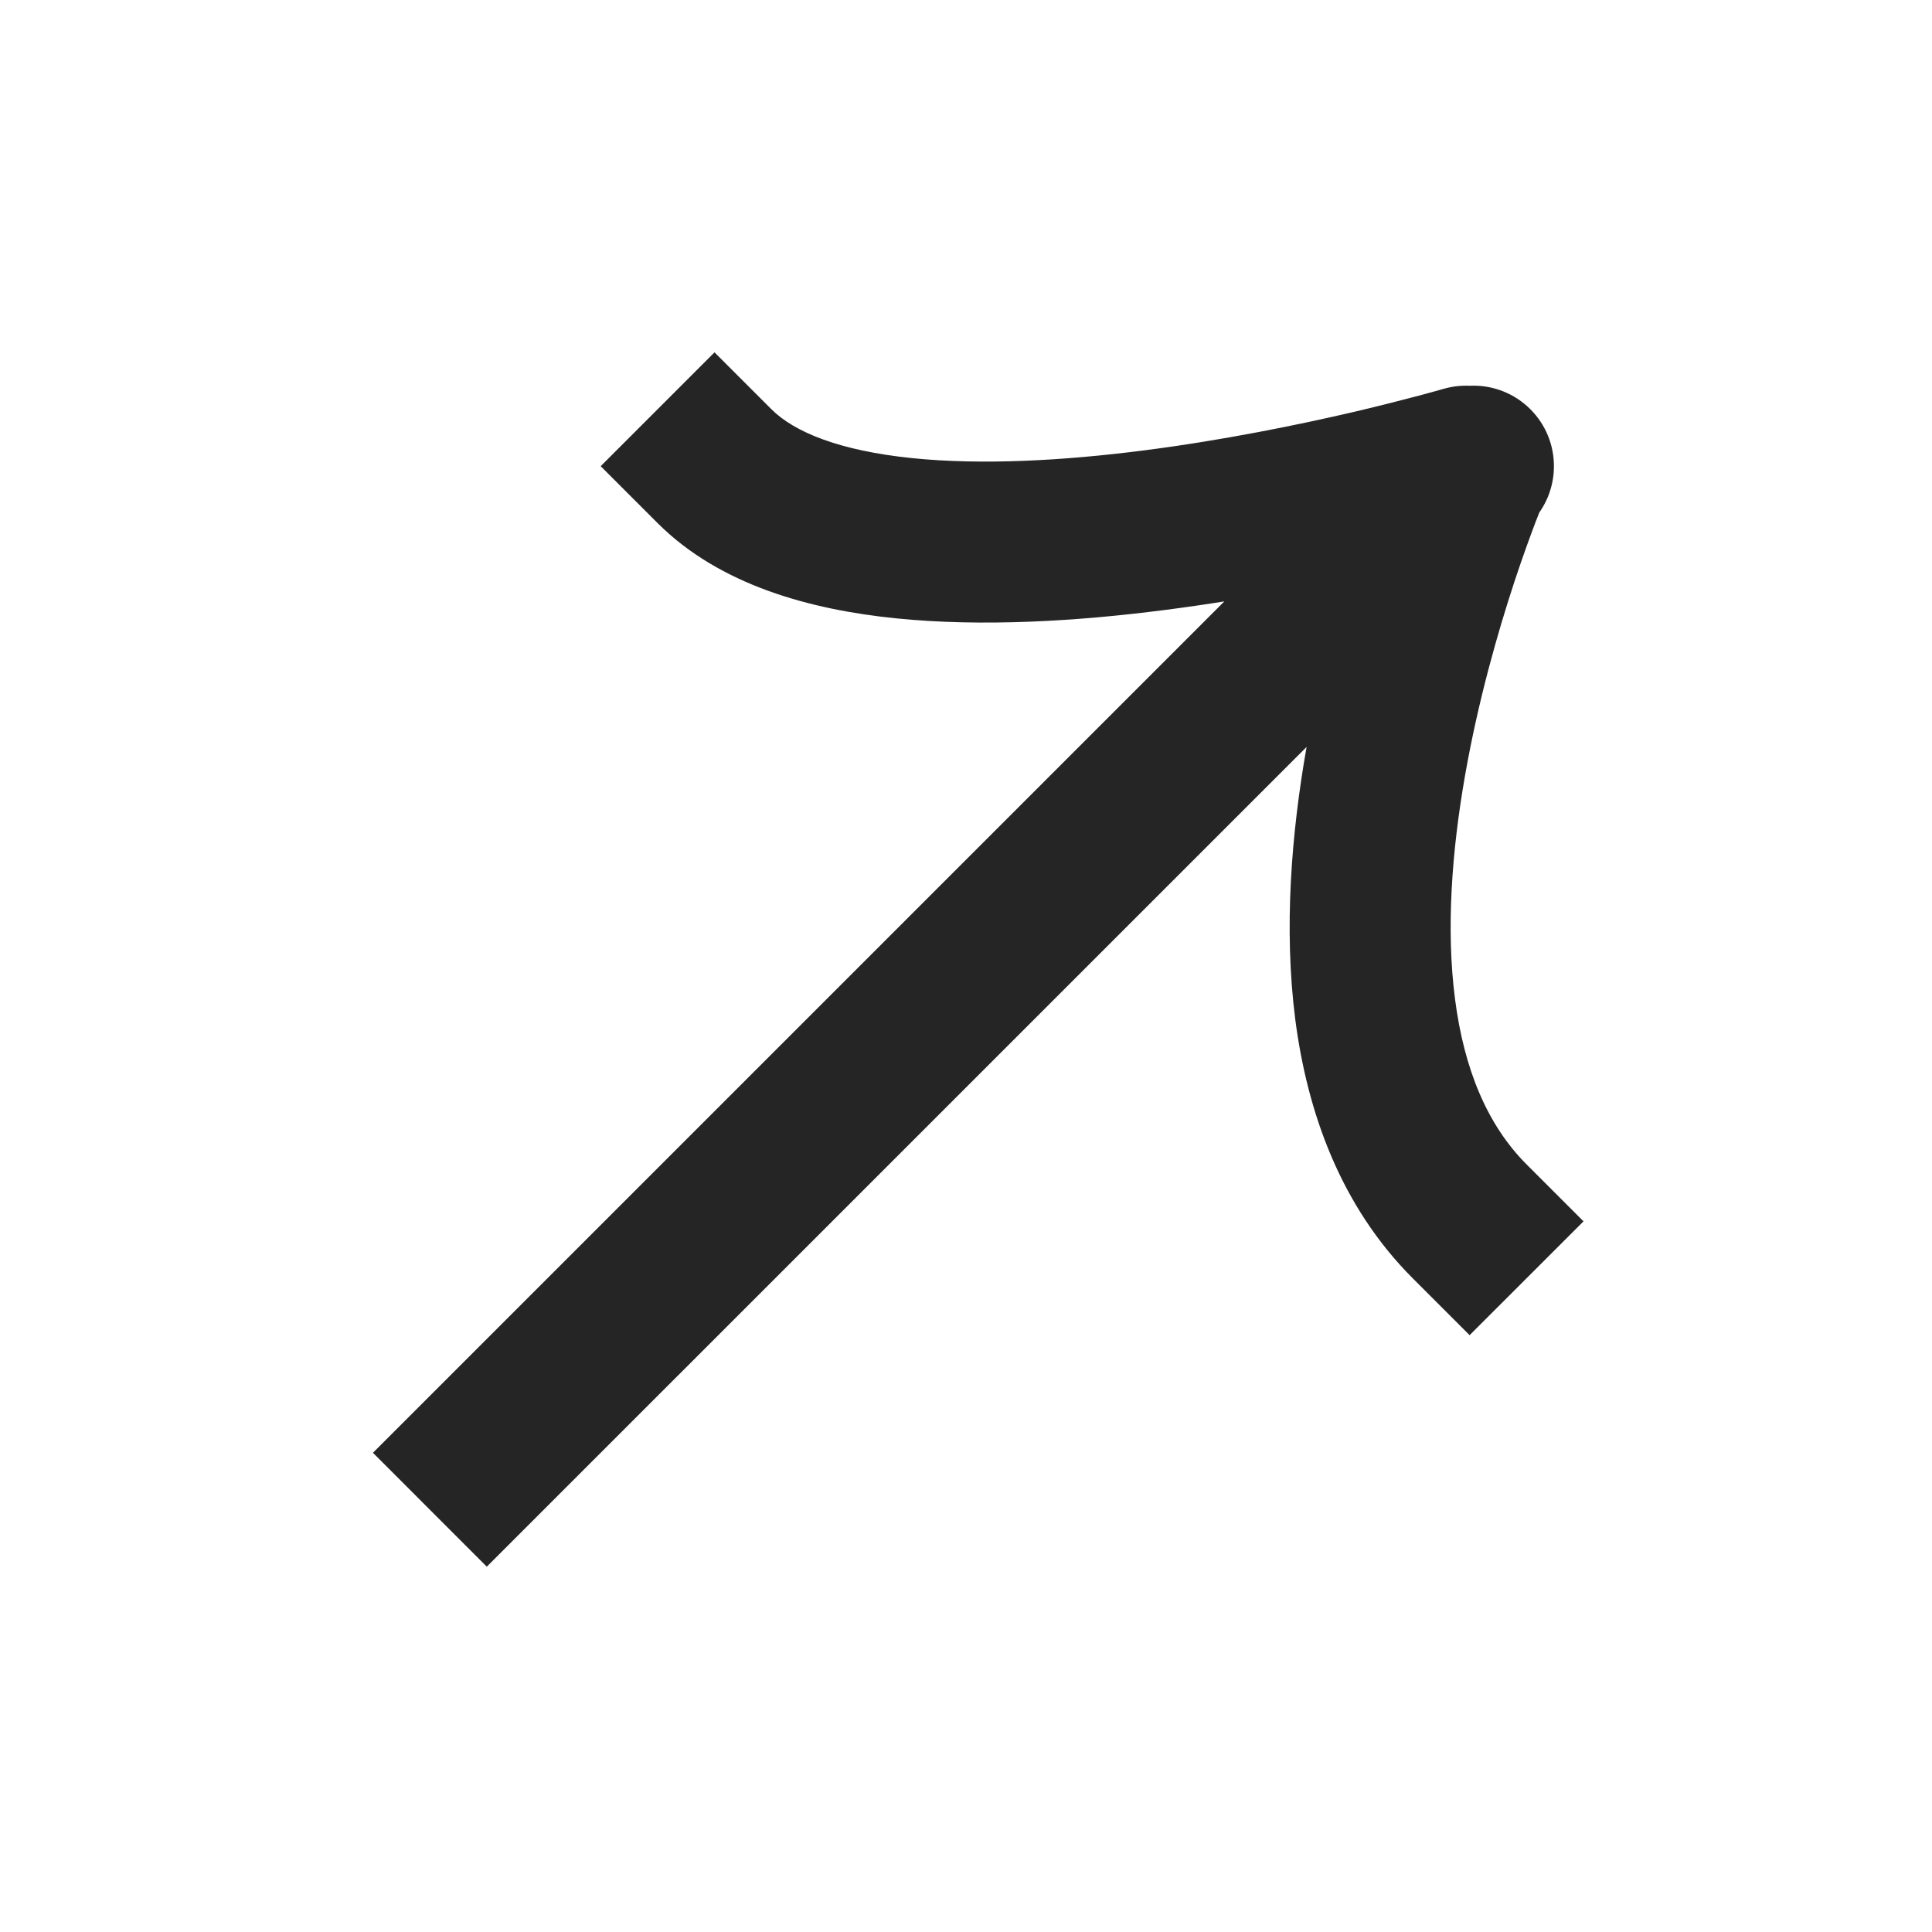 <svg width="24" height="24" viewBox="0 0 24 24" fill="none" xmlns="http://www.w3.org/2000/svg">
<path d="M5.34 17.34L4.633 18.047L6.047 19.462L6.754 18.755L5.34 17.34ZM19.011 6.498C19.401 6.108 19.401 5.474 19.011 5.084C18.62 4.693 17.987 4.693 17.597 5.084L19.011 6.498ZM9.583 5.084L8.876 4.377L7.462 5.791L8.169 6.498L9.583 5.084ZM18.491 6.75C19.021 6.595 19.324 6.039 19.169 5.509C19.013 4.979 18.457 4.676 17.927 4.832L18.491 6.75ZM17.549 15.879L18.256 16.586L19.671 15.172L18.964 14.465L17.549 15.879ZM6.754 18.755L18.964 6.546L17.549 5.131L5.34 17.34L6.754 18.755ZM18.964 6.546L19.011 6.498L17.597 5.084L17.549 5.131L18.964 6.546ZM8.169 6.498C8.945 7.274 10.077 7.574 11.127 7.681C12.209 7.791 13.394 7.716 14.465 7.578C15.543 7.44 16.546 7.234 17.277 7.063C17.643 6.978 17.943 6.9 18.154 6.844C18.259 6.816 18.341 6.793 18.399 6.777C18.427 6.769 18.45 6.762 18.465 6.758C18.473 6.756 18.479 6.754 18.483 6.753C18.486 6.752 18.487 6.752 18.489 6.751C18.489 6.751 18.49 6.751 18.49 6.751C18.491 6.751 18.491 6.751 18.491 6.751C18.491 6.75 18.491 6.75 18.209 5.791C17.927 4.832 17.927 4.832 17.927 4.832C17.927 4.832 17.927 4.832 17.927 4.832C17.927 4.832 17.927 4.832 17.927 4.832C17.927 4.832 17.926 4.832 17.924 4.832C17.922 4.833 17.918 4.834 17.912 4.836C17.9 4.84 17.881 4.845 17.857 4.852C17.807 4.866 17.733 4.886 17.637 4.912C17.444 4.963 17.165 5.035 16.822 5.116C16.134 5.276 15.201 5.468 14.211 5.595C13.213 5.723 12.198 5.78 11.331 5.691C10.432 5.599 9.868 5.369 9.583 5.084L8.169 6.498ZM18.256 5.838C17.336 5.448 17.336 5.448 17.336 5.448C17.336 5.448 17.335 5.449 17.335 5.449C17.335 5.449 17.335 5.45 17.335 5.451C17.334 5.452 17.333 5.454 17.332 5.456C17.331 5.461 17.328 5.467 17.325 5.474C17.319 5.489 17.31 5.511 17.299 5.538C17.277 5.592 17.246 5.67 17.208 5.768C17.133 5.965 17.03 6.247 16.916 6.592C16.689 7.28 16.413 8.235 16.229 9.29C16.045 10.338 15.944 11.527 16.091 12.669C16.24 13.812 16.649 14.978 17.549 15.879L18.964 14.465C18.474 13.975 18.187 13.279 18.075 12.412C17.962 11.543 18.035 10.572 18.199 9.635C18.362 8.704 18.608 7.847 18.815 7.219C18.918 6.907 19.011 6.655 19.076 6.483C19.109 6.397 19.136 6.331 19.153 6.288C19.162 6.266 19.168 6.25 19.172 6.24C19.174 6.236 19.176 6.232 19.177 6.23C19.177 6.229 19.177 6.229 19.177 6.228C19.177 6.228 19.177 6.228 19.177 6.229C19.177 6.229 19.177 6.229 19.177 6.229C19.177 6.229 19.177 6.229 18.256 5.838Z" fill="#252525"/>
</svg>
